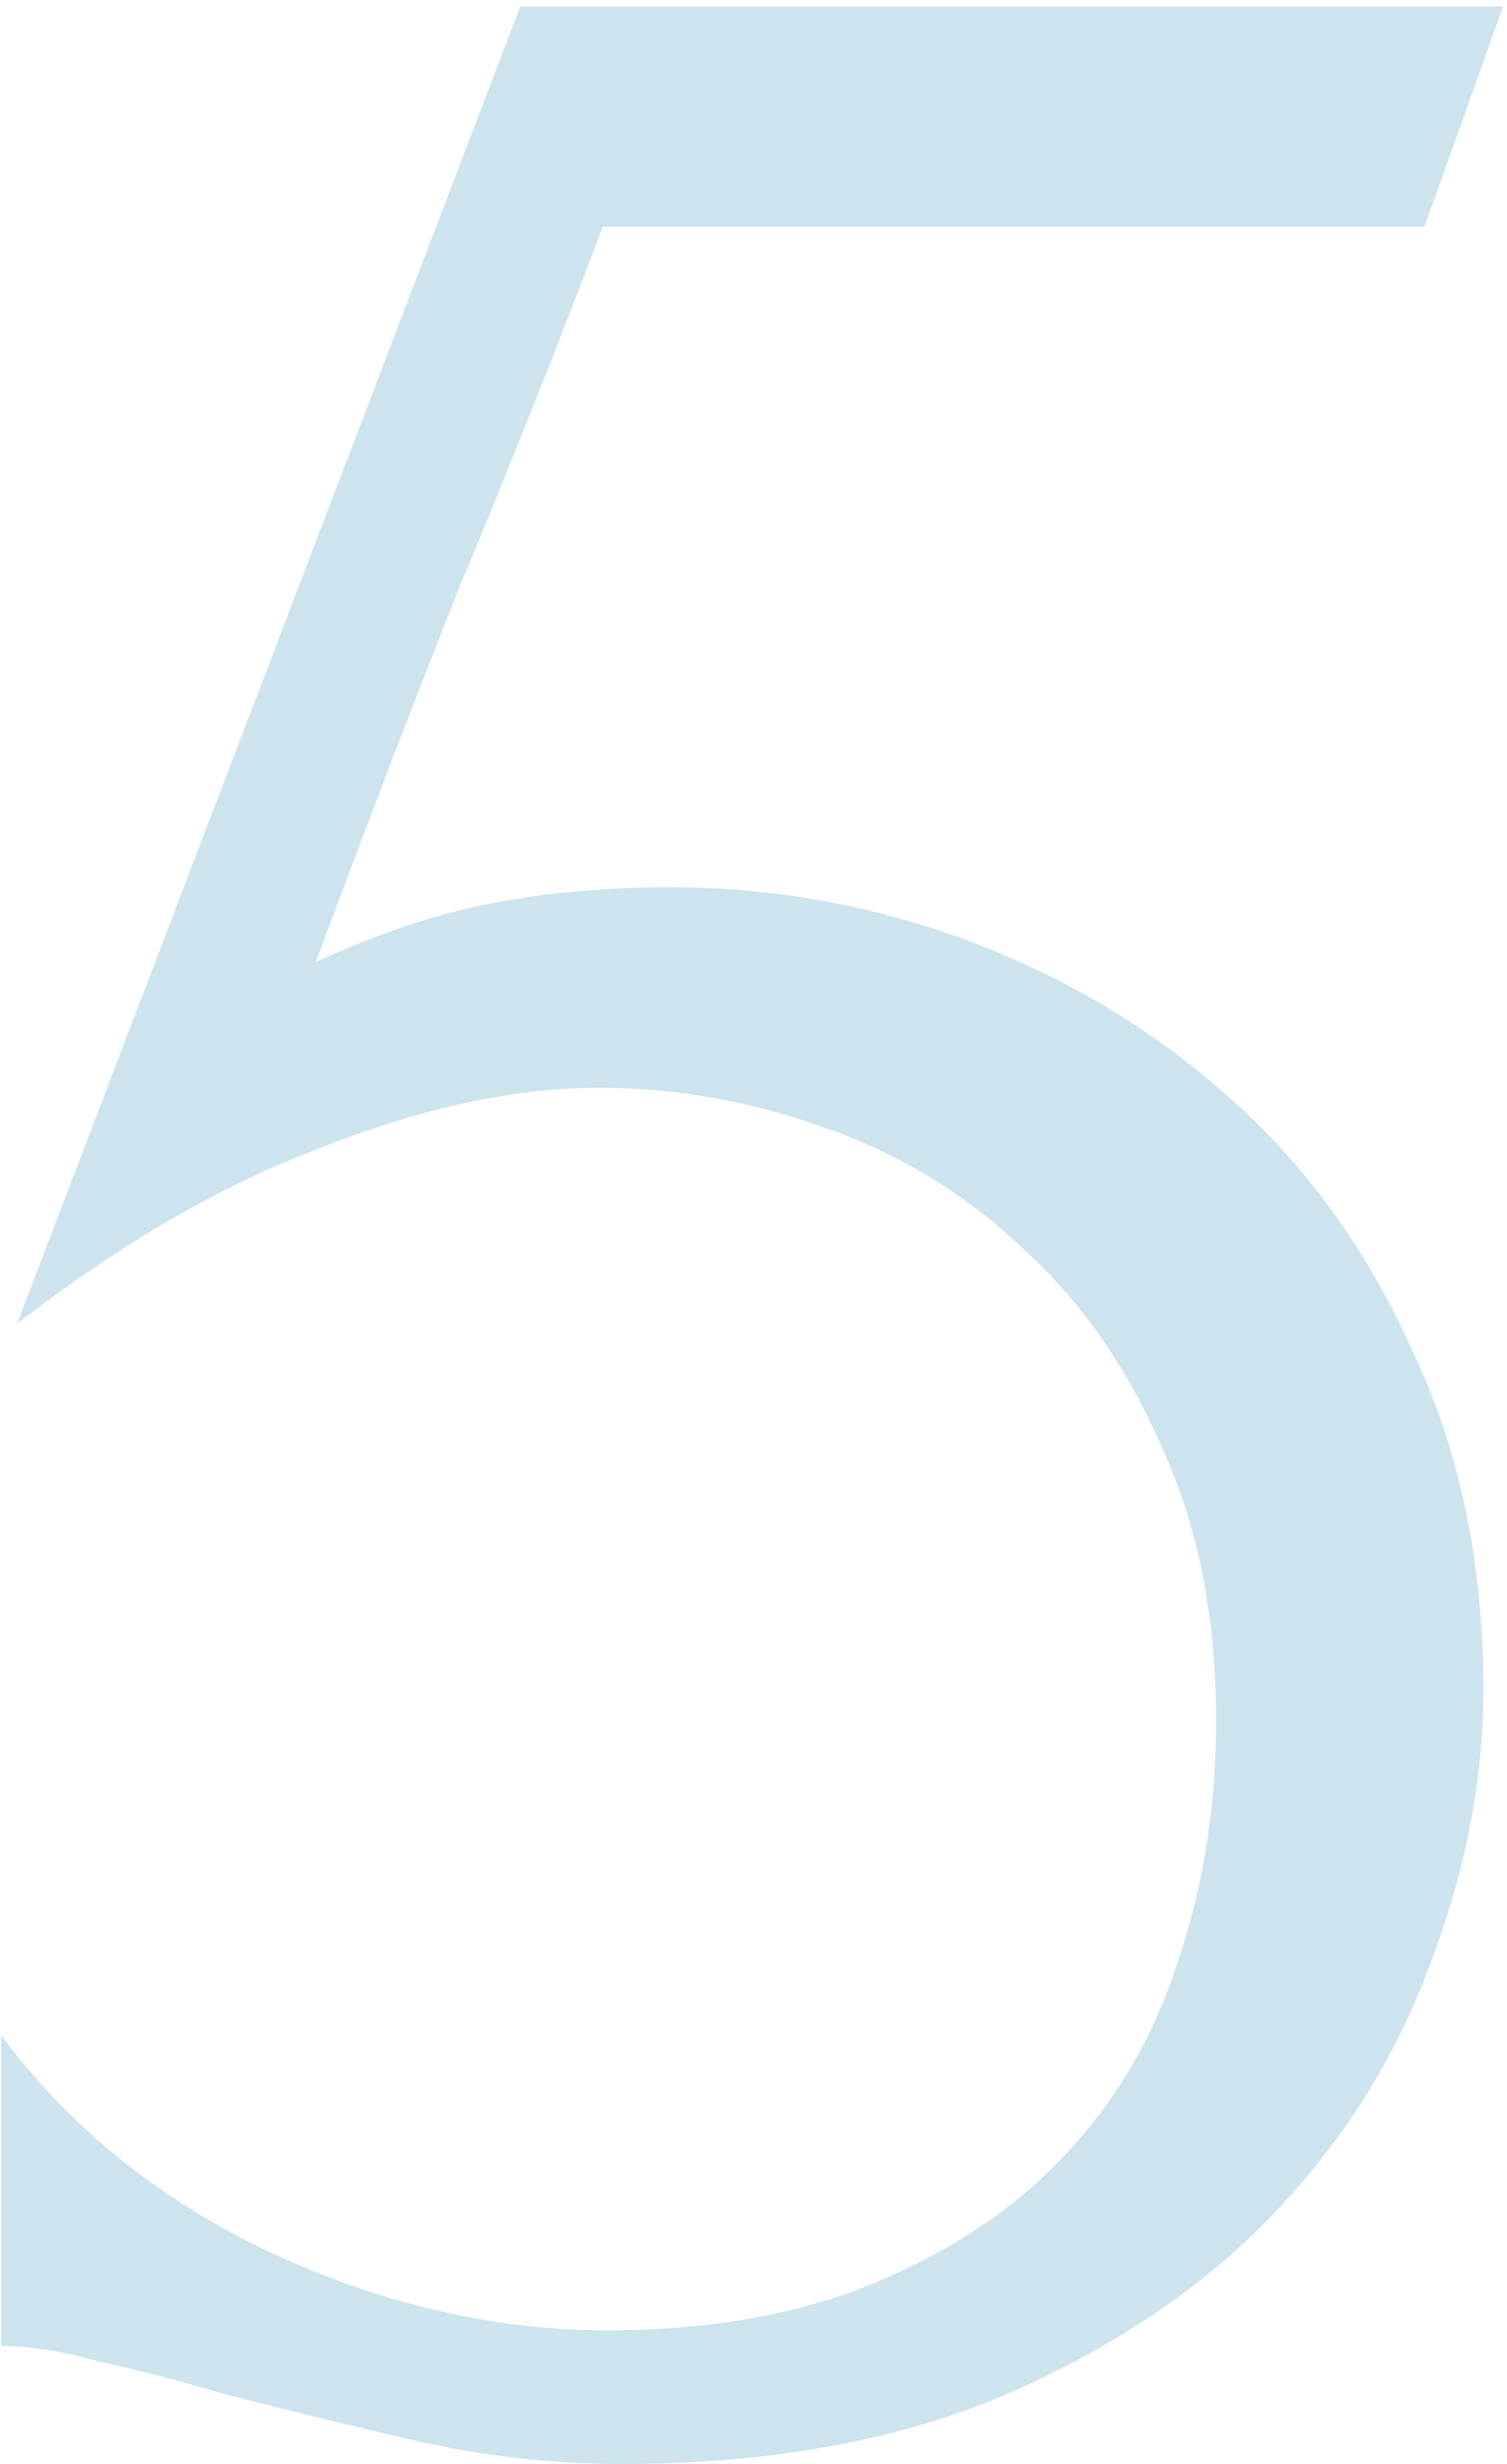<?xml version="1.0" encoding="UTF-8"?> <svg xmlns="http://www.w3.org/2000/svg" width="115" height="188" viewBox="0 0 115 188" fill="none"> <path d="M113.2 128.9C113.2 135.9 111.8 143 109 150.2C106.4 157.2 102.4 163.5 97 169.1C91.6 174.7 84.7 179.3 76.3 182.9C68.1 186.3 58.5 188 47.5 188C42.1 188 36.8 187.4 31.6 186.2C26.4 185 21.5 183.8 16.9 182.6C13.5 181.6 10.4 180.8 7.6 180.2C4.8 179.4 2.3 179 0.1 179V155.3C5.3 162.3 12.1 167.8 20.5 171.8C29.1 175.8 37.7 177.8 46.3 177.8C54.1 177.8 60.9 176.6 66.7 174.2C72.5 171.8 77.3 168.6 81.1 164.6C85.1 160.4 88 155.5 89.8 149.9C91.8 144.1 92.8 137.9 92.8 131.3C92.8 123.3 91.4 116.3 88.6 110.3C86 104.3 82.5 99.3 78.1 95.3C73.7 91.1 68.6 88 62.8 86C57.2 84 51.5 83 45.7 83C39.3 83 32.3 84.5 24.7 87.5C17.1 90.3 9.3 94.8 1.3 101L39.7 0.5H114.7L108.7 17.3H46C42.6 26.3 38.9 35.6 34.9 45.2C31.1 54.8 27.5 64.2 24.1 73.4C28.9 71.2 33.4 69.7 37.6 68.9C41.8 68.1 46.3 67.7 51.1 67.7C59.1 67.7 66.8 69.1 74.2 71.9C81.6 74.7 88.2 78.7 94 83.9C99.8 89.1 104.4 95.5 107.8 103.1C111.4 110.7 113.2 119.3 113.2 128.9Z" fill="#CDE3EE"></path> </svg> 